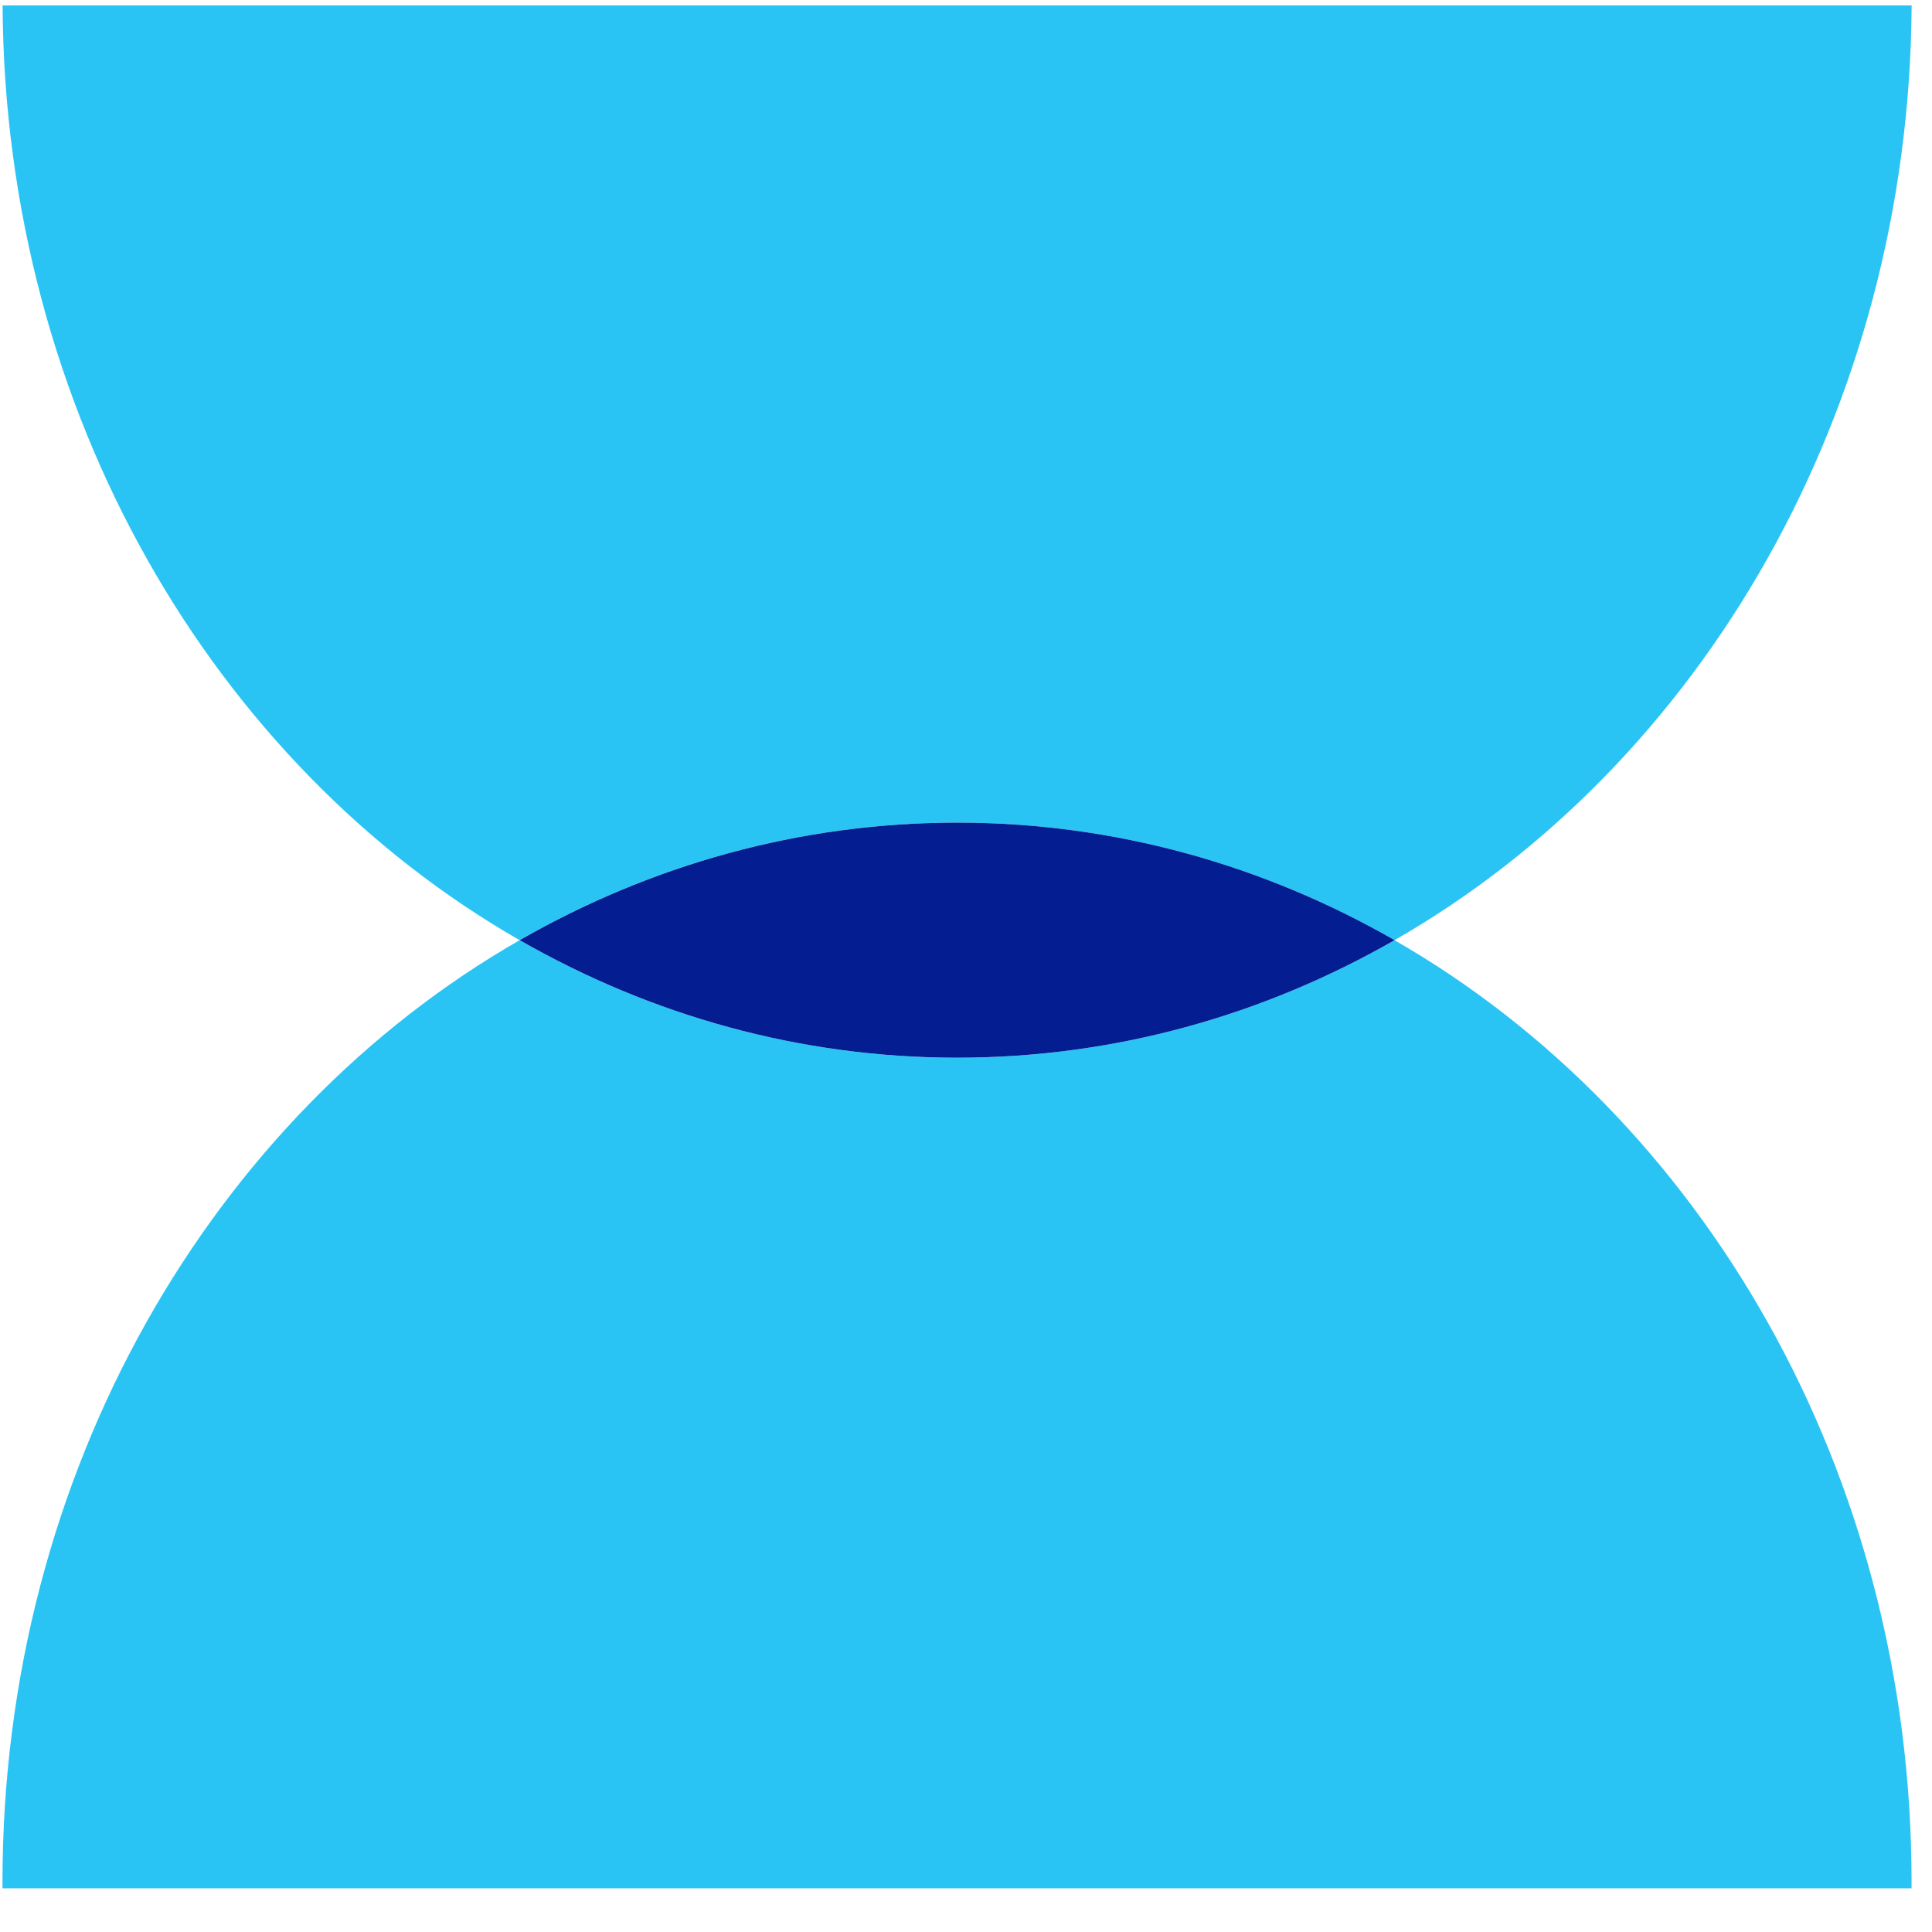 <?xml version="1.0" encoding="UTF-8"?>
<svg id="Layer_1" data-name="Layer 1" xmlns="http://www.w3.org/2000/svg" viewBox="0 0 240 240">
  <defs>
    <style>
      .cls-1 {
        fill: #041d91;
      }

      .cls-2 {
        fill: #2ac4f4;
      }
    </style>
  </defs>
  <path class="cls-2" d="M173.24,116.79C211.18,95.04,237.18,51.24,237.47.67H.32c.28,50.57,26.29,94.37,64.23,116.12,16.28-9.33,34.75-14.6,54.34-14.6s38.06,5.27,54.34,14.6Z"/>
  <path class="cls-2" d="M173.24,116.79c-16.28,9.33-34.75,14.6-54.34,14.6s-38.06-5.27-54.34-14.6C26.4,138.65.31,182.81.31,233.74c0,.28,0,.55,0,.83h237.15c0-.28,0-.55,0-.83,0-50.93-26.09-95.09-64.24-116.95Z"/>
  <path class="cls-1" d="M173.24,116.79c-16.28-9.33-34.76-14.6-54.34-14.6s-38.06,5.27-54.34,14.6c16.28,9.33,34.75,14.6,54.34,14.6s38.06-5.27,54.34-14.6Z"/>
</svg>